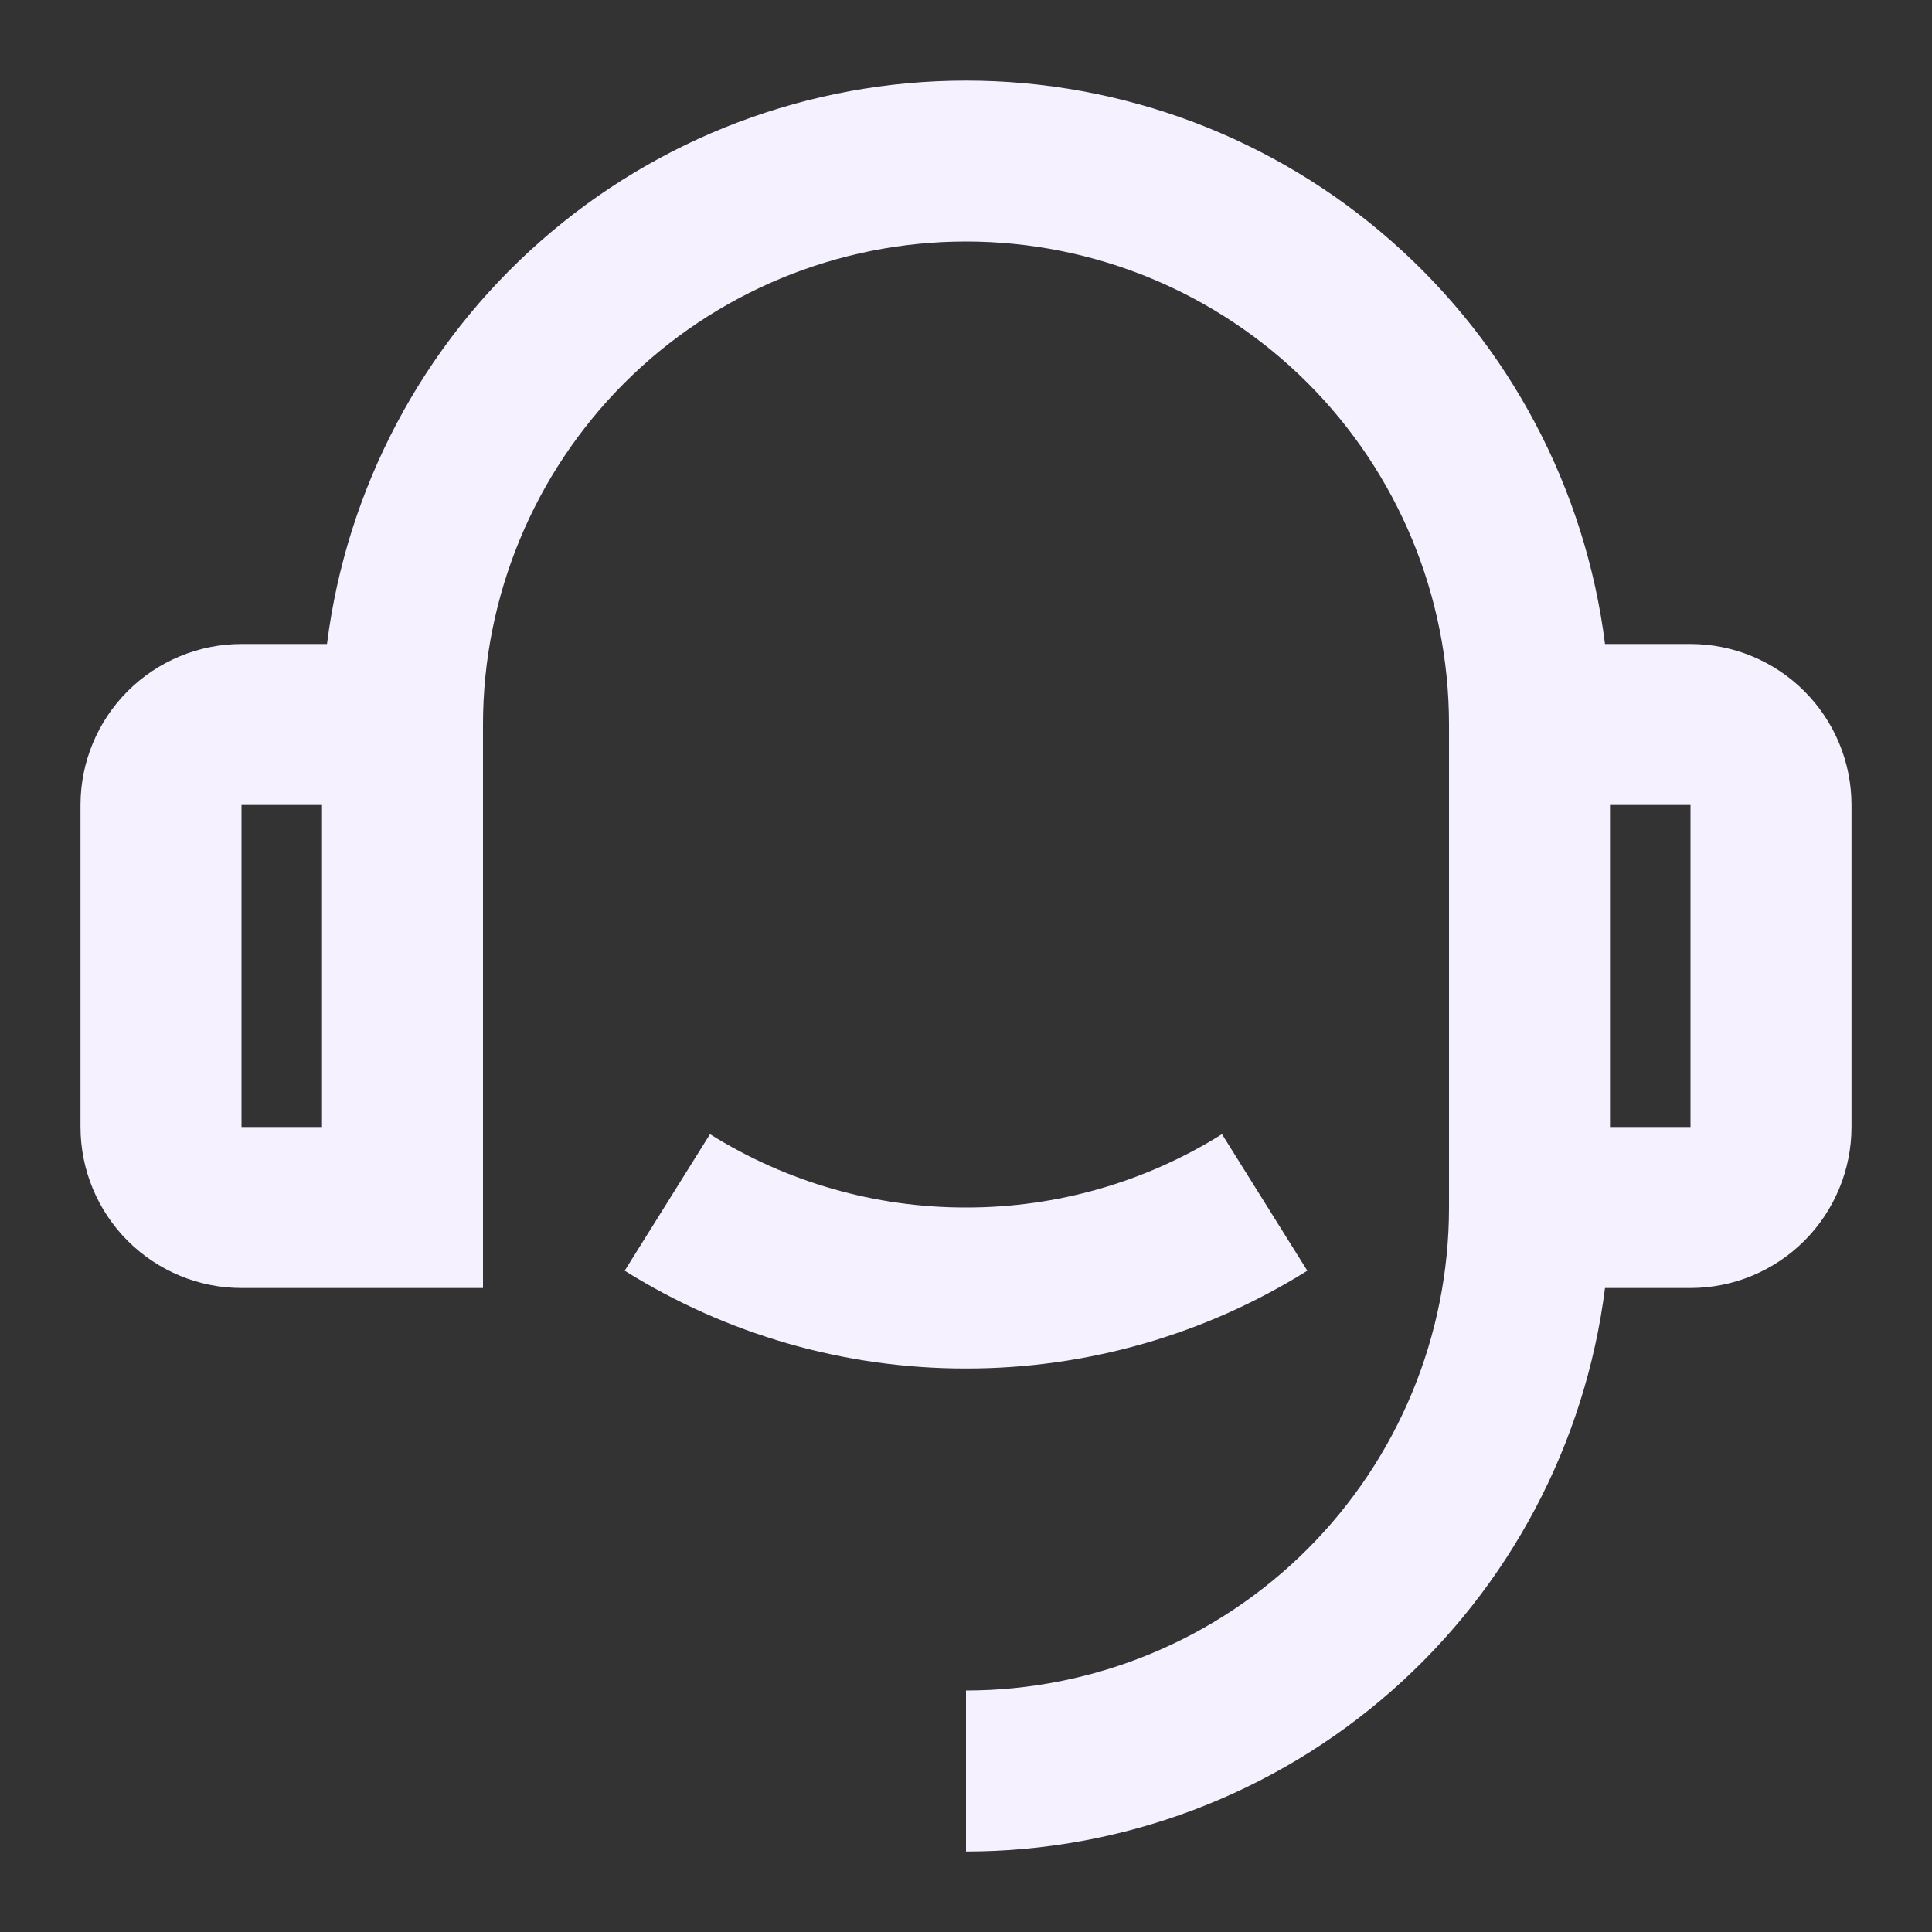 <svg width="24" height="24" viewBox="0 0 24 24" fill="none" xmlns="http://www.w3.org/2000/svg">
<rect x="0" y="0" width="24" height="24" fill="#333333" stroke="none"/>
<path d="M19.938 8H21C21.53 8 22.039 8.211 22.414 8.586C22.789 8.961 23 9.469 23 10V14C23 14.53 22.789 15.039 22.414 15.414C22.039 15.789 21.53 16 21 16H19.938C19.694 17.933 18.753 19.711 17.292 21C15.83 22.289 13.949 23 12 23V21C13.591 21 15.117 20.368 16.243 19.242C17.368 18.117 18 16.591 18 15V9C18 7.409 17.368 5.882 16.243 4.757C15.117 3.632 13.591 3 12 3C10.409 3 8.883 3.632 7.757 4.757C6.632 5.882 6 7.409 6 9V16H3C2.47 16 1.961 15.789 1.586 15.414C1.211 15.039 1 14.53 1 14V10C1 9.469 1.211 8.961 1.586 8.586C1.961 8.211 2.47 8 3 8H4.062C4.306 6.067 5.247 4.289 6.709 3.001C8.17 1.712 10.052 1.001 12 1.001C13.948 1.001 15.83 1.712 17.291 3.001C18.753 4.289 19.694 6.067 19.938 8ZM3 10V14H4V10H3ZM20 10V14H21V10H20ZM7.76 15.785L8.82 14.089C9.773 14.686 10.875 15.002 12 15C13.125 15.002 14.227 14.686 15.18 14.089L16.24 15.785C14.969 16.581 13.499 17.002 12 17C10.501 17.002 9.031 16.581 7.76 15.785Z" fill="#F5F1FF"/>
</svg>
